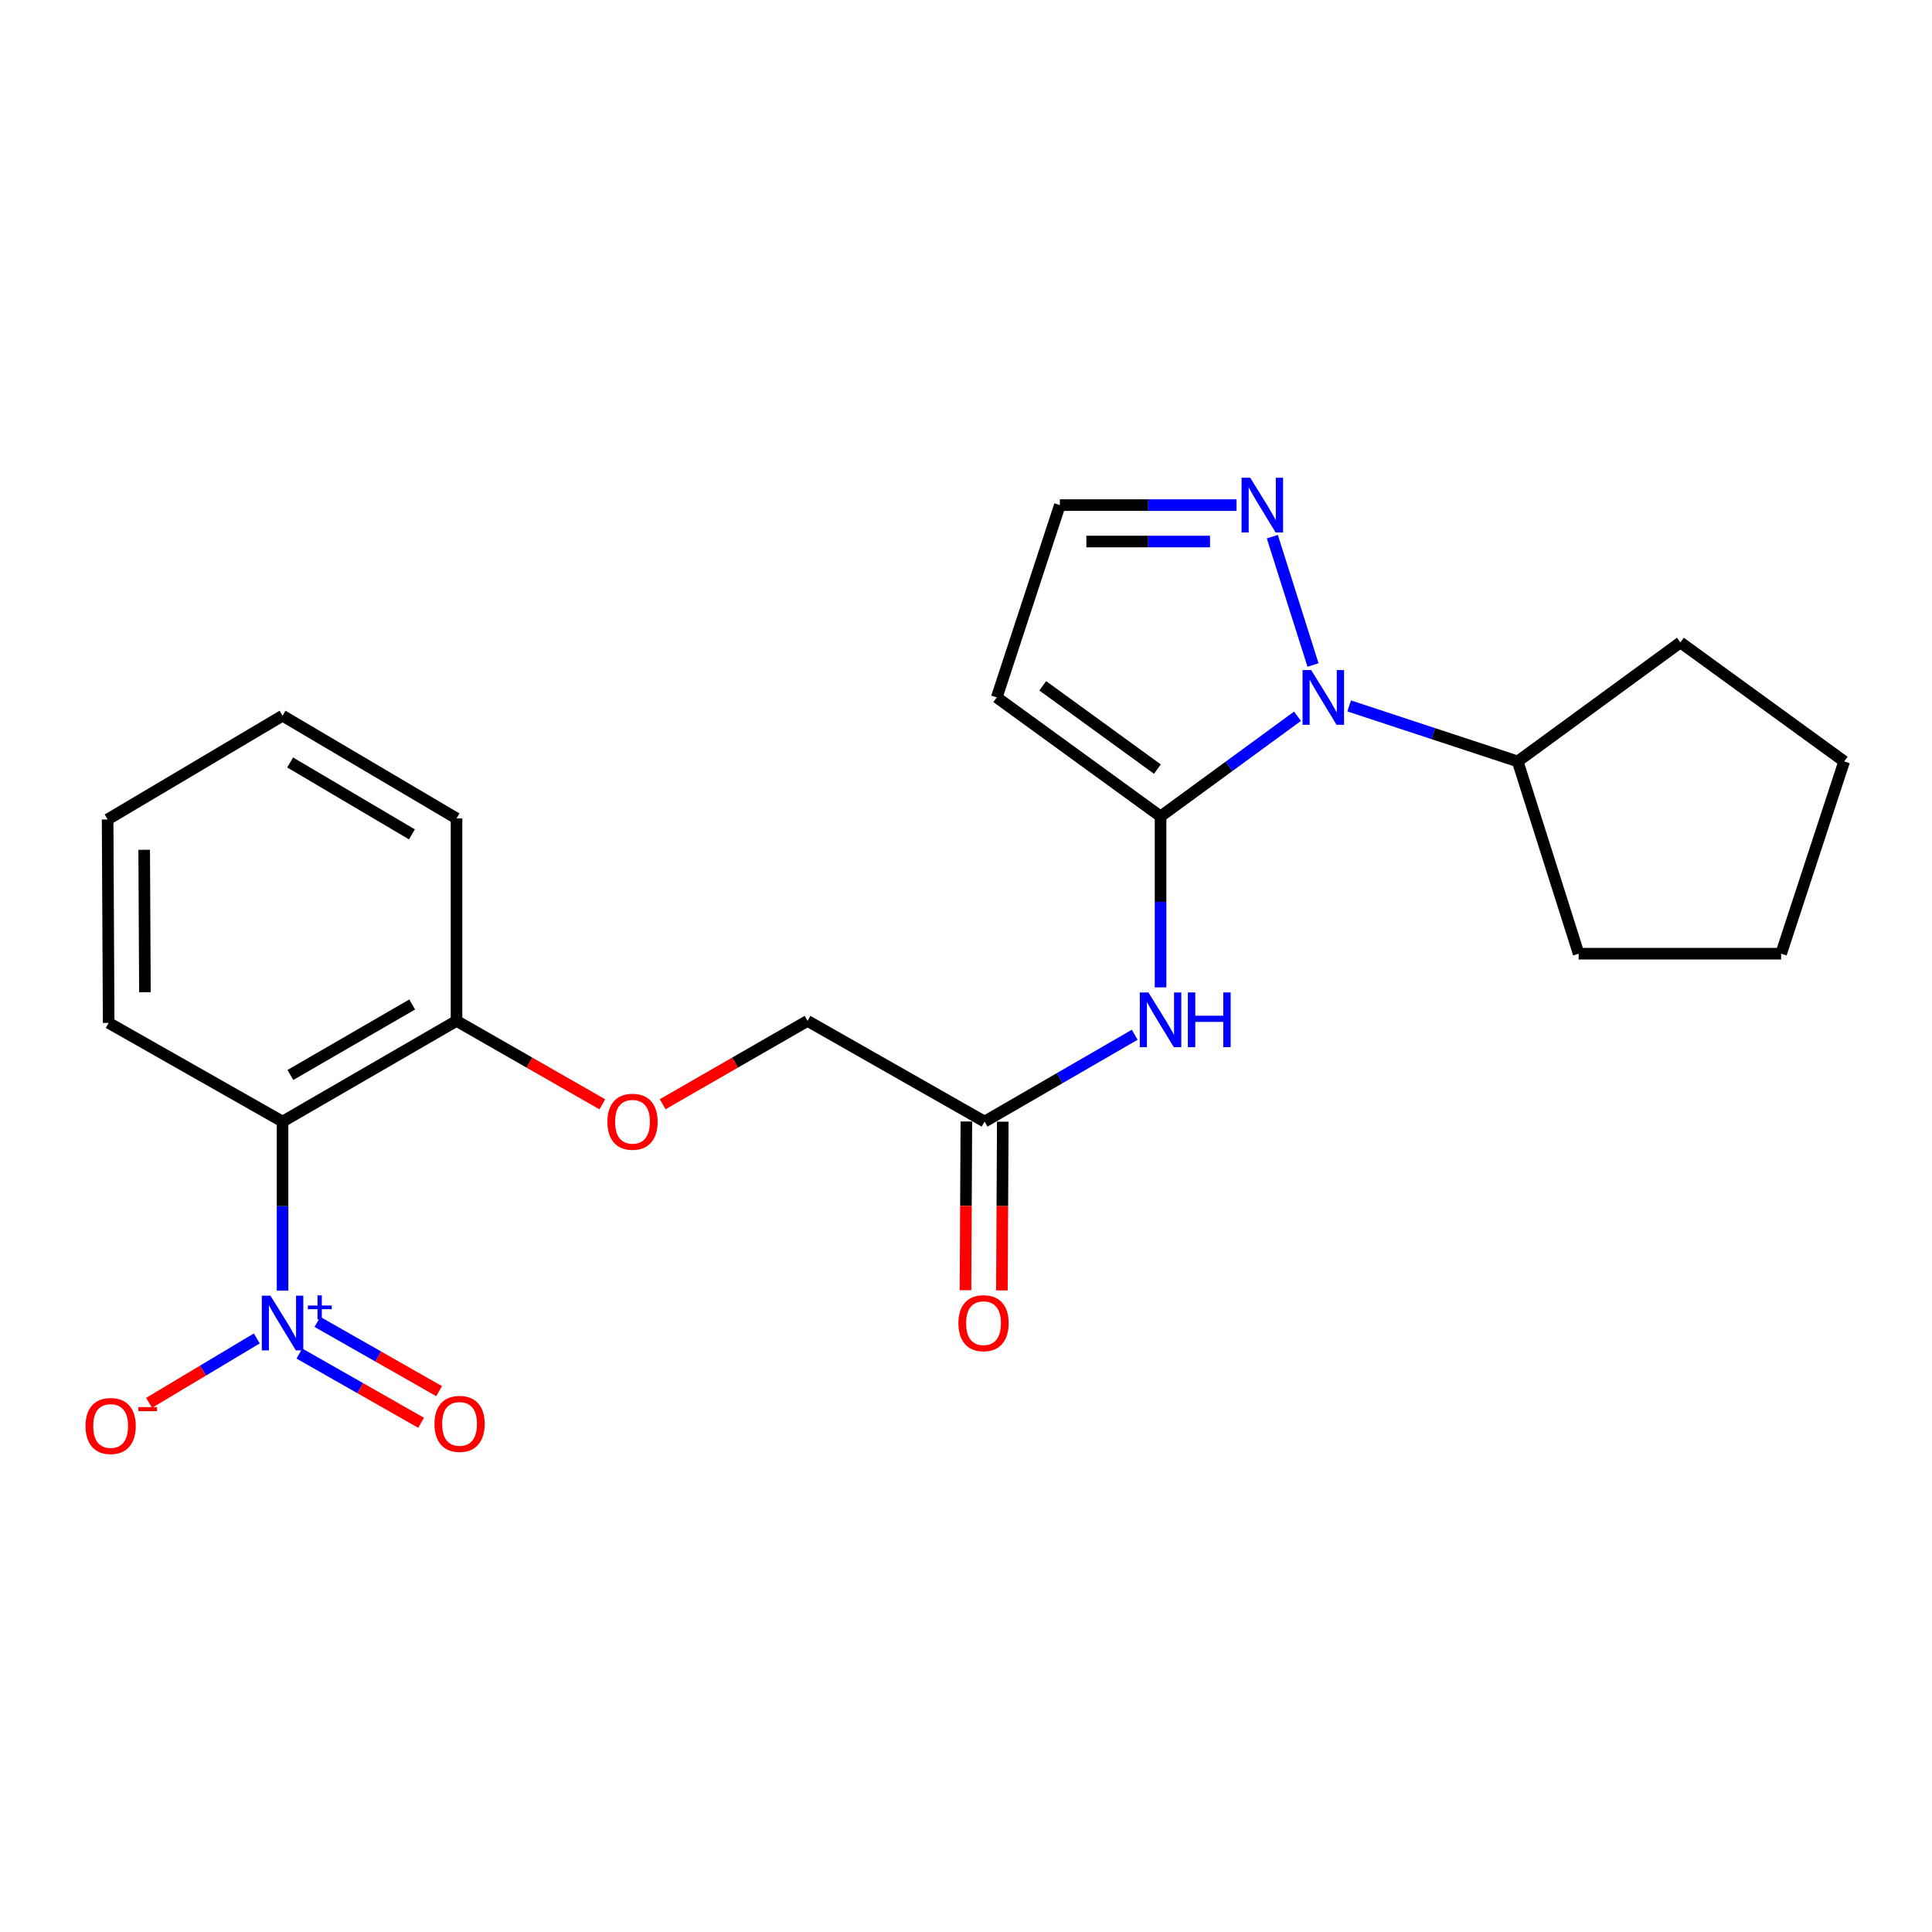 <?xml version='1.0' encoding='iso-8859-1'?>
<svg version='1.1' baseProfile='full'
              xmlns='http://www.w3.org/2000/svg'
                      xmlns:rdkit='http://www.rdkit.org/xml'
                      xmlns:xlink='http://www.w3.org/1999/xlink'
                  xml:space='preserve'
width='1000px' height='1000px' viewBox='0 0 1000 1000'>
<!-- END OF HEADER -->
<rect style='opacity:1.0;fill:#FFFFFF;stroke:none' width='1000' height='1000' x='0' y='0'> </rect>
<path class='bond-1' d='M 600.698,422.572 L 636.14,396.656' style='fill:none;fill-rule:evenodd;stroke:#000000;stroke-width:6px;stroke-linecap:butt;stroke-linejoin:miter;stroke-opacity:1' />
<path class='bond-1' d='M 636.14,396.656 L 671.583,370.739' style='fill:none;fill-rule:evenodd;stroke:#0000FF;stroke-width:6px;stroke-linecap:butt;stroke-linejoin:miter;stroke-opacity:1' />
<path class='bond-3' d='M 600.698,422.572 L 600.698,466.817' style='fill:none;fill-rule:evenodd;stroke:#000000;stroke-width:6px;stroke-linecap:butt;stroke-linejoin:miter;stroke-opacity:1' />
<path class='bond-3' d='M 600.698,466.817 L 600.698,511.062' style='fill:none;fill-rule:evenodd;stroke:#0000FF;stroke-width:6px;stroke-linecap:butt;stroke-linejoin:miter;stroke-opacity:1' />
<path class='bond-5' d='M 600.698,422.572 L 515.919,360.978' style='fill:none;fill-rule:evenodd;stroke:#000000;stroke-width:6px;stroke-linecap:butt;stroke-linejoin:miter;stroke-opacity:1' />
<path class='bond-5' d='M 599.06,398.084 L 539.715,354.968' style='fill:none;fill-rule:evenodd;stroke:#000000;stroke-width:6px;stroke-linecap:butt;stroke-linejoin:miter;stroke-opacity:1' />
<path class='bond-0' d='M 146.249,668.027 L 146.249,624.282' style='fill:none;fill-rule:evenodd;stroke:#0000FF;stroke-width:6px;stroke-linecap:butt;stroke-linejoin:miter;stroke-opacity:1' />
<path class='bond-0' d='M 146.249,624.282 L 146.249,580.537' style='fill:none;fill-rule:evenodd;stroke:#000000;stroke-width:6px;stroke-linecap:butt;stroke-linejoin:miter;stroke-opacity:1' />
<path class='bond-8' d='M 132.917,692.767 L 105.043,709.438' style='fill:none;fill-rule:evenodd;stroke:#0000FF;stroke-width:6px;stroke-linecap:butt;stroke-linejoin:miter;stroke-opacity:1' />
<path class='bond-8' d='M 105.043,709.438 L 77.169,726.109' style='fill:none;fill-rule:evenodd;stroke:#FF0000;stroke-width:6px;stroke-linecap:butt;stroke-linejoin:miter;stroke-opacity:1' />
<path class='bond-10' d='M 154.964,700.594 L 186.464,718.515' style='fill:none;fill-rule:evenodd;stroke:#0000FF;stroke-width:6px;stroke-linecap:butt;stroke-linejoin:miter;stroke-opacity:1' />
<path class='bond-10' d='M 186.464,718.515 L 217.965,736.436' style='fill:none;fill-rule:evenodd;stroke:#FF0000;stroke-width:6px;stroke-linecap:butt;stroke-linejoin:miter;stroke-opacity:1' />
<path class='bond-10' d='M 164.284,684.211 L 195.785,702.132' style='fill:none;fill-rule:evenodd;stroke:#0000FF;stroke-width:6px;stroke-linecap:butt;stroke-linejoin:miter;stroke-opacity:1' />
<path class='bond-10' d='M 195.785,702.132 L 227.285,720.053' style='fill:none;fill-rule:evenodd;stroke:#FF0000;stroke-width:6px;stroke-linecap:butt;stroke-linejoin:miter;stroke-opacity:1' />
<path class='bond-4' d='M 679.616,344.207 L 658.557,277.775' style='fill:none;fill-rule:evenodd;stroke:#0000FF;stroke-width:6px;stroke-linecap:butt;stroke-linejoin:miter;stroke-opacity:1' />
<path class='bond-12' d='M 698.32,365.386 L 741.937,379.748' style='fill:none;fill-rule:evenodd;stroke:#0000FF;stroke-width:6px;stroke-linecap:butt;stroke-linejoin:miter;stroke-opacity:1' />
<path class='bond-12' d='M 741.937,379.748 L 785.554,394.11' style='fill:none;fill-rule:evenodd;stroke:#000000;stroke-width:6px;stroke-linecap:butt;stroke-linejoin:miter;stroke-opacity:1' />
<path class='bond-2' d='M 146.249,580.537 L 236.294,528.409' style='fill:none;fill-rule:evenodd;stroke:#000000;stroke-width:6px;stroke-linecap:butt;stroke-linejoin:miter;stroke-opacity:1' />
<path class='bond-2' d='M 150.312,556.405 L 213.344,519.916' style='fill:none;fill-rule:evenodd;stroke:#000000;stroke-width:6px;stroke-linecap:butt;stroke-linejoin:miter;stroke-opacity:1' />
<path class='bond-15' d='M 146.249,580.537 L 56.245,529.446' style='fill:none;fill-rule:evenodd;stroke:#000000;stroke-width:6px;stroke-linecap:butt;stroke-linejoin:miter;stroke-opacity:1' />
<path class='bond-6' d='M 587.327,535.588 L 548.471,558.062' style='fill:none;fill-rule:evenodd;stroke:#0000FF;stroke-width:6px;stroke-linecap:butt;stroke-linejoin:miter;stroke-opacity:1' />
<path class='bond-6' d='M 548.471,558.062 L 509.615,580.537' style='fill:none;fill-rule:evenodd;stroke:#000000;stroke-width:6px;stroke-linecap:butt;stroke-linejoin:miter;stroke-opacity:1' />
<path class='bond-23' d='M 640.021,261.445 L 594.3,261.445' style='fill:none;fill-rule:evenodd;stroke:#0000FF;stroke-width:6px;stroke-linecap:butt;stroke-linejoin:miter;stroke-opacity:1' />
<path class='bond-23' d='M 594.3,261.445 L 548.58,261.445' style='fill:none;fill-rule:evenodd;stroke:#000000;stroke-width:6px;stroke-linecap:butt;stroke-linejoin:miter;stroke-opacity:1' />
<path class='bond-23' d='M 626.305,280.294 L 594.3,280.294' style='fill:none;fill-rule:evenodd;stroke:#0000FF;stroke-width:6px;stroke-linecap:butt;stroke-linejoin:miter;stroke-opacity:1' />
<path class='bond-23' d='M 594.3,280.294 L 562.296,280.294' style='fill:none;fill-rule:evenodd;stroke:#000000;stroke-width:6px;stroke-linecap:butt;stroke-linejoin:miter;stroke-opacity:1' />
<path class='bond-7' d='M 515.919,360.978 L 548.58,261.445' style='fill:none;fill-rule:evenodd;stroke:#000000;stroke-width:6px;stroke-linecap:butt;stroke-linejoin:miter;stroke-opacity:1' />
<path class='bond-13' d='M 500.191,580.488 L 499.963,624.153' style='fill:none;fill-rule:evenodd;stroke:#000000;stroke-width:6px;stroke-linecap:butt;stroke-linejoin:miter;stroke-opacity:1' />
<path class='bond-13' d='M 499.963,624.153 L 499.735,667.817' style='fill:none;fill-rule:evenodd;stroke:#FF0000;stroke-width:6px;stroke-linecap:butt;stroke-linejoin:miter;stroke-opacity:1' />
<path class='bond-13' d='M 519.04,580.586 L 518.812,624.251' style='fill:none;fill-rule:evenodd;stroke:#000000;stroke-width:6px;stroke-linecap:butt;stroke-linejoin:miter;stroke-opacity:1' />
<path class='bond-13' d='M 518.812,624.251 L 518.583,667.916' style='fill:none;fill-rule:evenodd;stroke:#FF0000;stroke-width:6px;stroke-linecap:butt;stroke-linejoin:miter;stroke-opacity:1' />
<path class='bond-14' d='M 509.615,580.537 L 417.978,528.409' style='fill:none;fill-rule:evenodd;stroke:#000000;stroke-width:6px;stroke-linecap:butt;stroke-linejoin:miter;stroke-opacity:1' />
<path class='bond-9' d='M 236.294,528.409 L 274.029,550.003' style='fill:none;fill-rule:evenodd;stroke:#000000;stroke-width:6px;stroke-linecap:butt;stroke-linejoin:miter;stroke-opacity:1' />
<path class='bond-9' d='M 274.029,550.003 L 311.764,571.596' style='fill:none;fill-rule:evenodd;stroke:#FF0000;stroke-width:6px;stroke-linecap:butt;stroke-linejoin:miter;stroke-opacity:1' />
<path class='bond-16' d='M 236.294,528.409 L 236.294,423.609' style='fill:none;fill-rule:evenodd;stroke:#000000;stroke-width:6px;stroke-linecap:butt;stroke-linejoin:miter;stroke-opacity:1' />
<path class='bond-11' d='M 343,571.553 L 380.489,549.981' style='fill:none;fill-rule:evenodd;stroke:#FF0000;stroke-width:6px;stroke-linecap:butt;stroke-linejoin:miter;stroke-opacity:1' />
<path class='bond-11' d='M 380.489,549.981 L 417.978,528.409' style='fill:none;fill-rule:evenodd;stroke:#000000;stroke-width:6px;stroke-linecap:butt;stroke-linejoin:miter;stroke-opacity:1' />
<path class='bond-17' d='M 785.554,394.11 L 817.105,493.633' style='fill:none;fill-rule:evenodd;stroke:#000000;stroke-width:6px;stroke-linecap:butt;stroke-linejoin:miter;stroke-opacity:1' />
<path class='bond-18' d='M 785.554,394.11 L 869.777,332.516' style='fill:none;fill-rule:evenodd;stroke:#000000;stroke-width:6px;stroke-linecap:butt;stroke-linejoin:miter;stroke-opacity:1' />
<path class='bond-25' d='M 56.245,529.446 L 55.7,424.153' style='fill:none;fill-rule:evenodd;stroke:#000000;stroke-width:6px;stroke-linecap:butt;stroke-linejoin:miter;stroke-opacity:1' />
<path class='bond-25' d='M 75.012,513.555 L 74.631,439.85' style='fill:none;fill-rule:evenodd;stroke:#000000;stroke-width:6px;stroke-linecap:butt;stroke-linejoin:miter;stroke-opacity:1' />
<path class='bond-20' d='M 236.294,423.609 L 146.249,370.444' style='fill:none;fill-rule:evenodd;stroke:#000000;stroke-width:6px;stroke-linecap:butt;stroke-linejoin:miter;stroke-opacity:1' />
<path class='bond-20' d='M 213.204,431.865 L 150.172,394.65' style='fill:none;fill-rule:evenodd;stroke:#000000;stroke-width:6px;stroke-linecap:butt;stroke-linejoin:miter;stroke-opacity:1' />
<path class='bond-22' d='M 817.105,493.633 L 921.905,493.633' style='fill:none;fill-rule:evenodd;stroke:#000000;stroke-width:6px;stroke-linecap:butt;stroke-linejoin:miter;stroke-opacity:1' />
<path class='bond-21' d='M 869.777,332.516 L 954.545,394.11' style='fill:none;fill-rule:evenodd;stroke:#000000;stroke-width:6px;stroke-linecap:butt;stroke-linejoin:miter;stroke-opacity:1' />
<path class='bond-19' d='M 55.7,424.153 L 146.249,370.444' style='fill:none;fill-rule:evenodd;stroke:#000000;stroke-width:6px;stroke-linecap:butt;stroke-linejoin:miter;stroke-opacity:1' />
<path class='bond-24' d='M 954.545,394.11 L 921.905,493.633' style='fill:none;fill-rule:evenodd;stroke:#000000;stroke-width:6px;stroke-linecap:butt;stroke-linejoin:miter;stroke-opacity:1' />
<path  class='atom-1' d='M 139.989 670.633
L 149.269 685.633
Q 150.189 687.113, 151.669 689.793
Q 153.149 692.473, 153.229 692.633
L 153.229 670.633
L 156.989 670.633
L 156.989 698.953
L 153.109 698.953
L 143.149 682.553
Q 141.989 680.633, 140.749 678.433
Q 139.549 676.233, 139.189 675.553
L 139.189 698.953
L 135.509 698.953
L 135.509 670.633
L 139.989 670.633
' fill='#0000FF'/>
<path  class='atom-1' d='M 159.365 675.738
L 164.354 675.738
L 164.354 670.484
L 166.572 670.484
L 166.572 675.738
L 171.693 675.738
L 171.693 677.639
L 166.572 677.639
L 166.572 682.919
L 164.354 682.919
L 164.354 677.639
L 159.365 677.639
L 159.365 675.738
' fill='#0000FF'/>
<path  class='atom-2' d='M 678.672 346.818
L 687.952 361.818
Q 688.872 363.298, 690.352 365.978
Q 691.832 368.658, 691.912 368.818
L 691.912 346.818
L 695.672 346.818
L 695.672 375.138
L 691.792 375.138
L 681.832 358.738
Q 680.672 356.818, 679.432 354.618
Q 678.232 352.418, 677.872 351.738
L 677.872 375.138
L 674.192 375.138
L 674.192 346.818
L 678.672 346.818
' fill='#0000FF'/>
<path  class='atom-4' d='M 594.438 513.694
L 603.718 528.694
Q 604.638 530.174, 606.118 532.854
Q 607.598 535.534, 607.678 535.694
L 607.678 513.694
L 611.438 513.694
L 611.438 542.014
L 607.558 542.014
L 597.598 525.614
Q 596.438 523.694, 595.198 521.494
Q 593.998 519.294, 593.638 518.614
L 593.638 542.014
L 589.958 542.014
L 589.958 513.694
L 594.438 513.694
' fill='#0000FF'/>
<path  class='atom-4' d='M 614.838 513.694
L 618.678 513.694
L 618.678 525.734
L 633.158 525.734
L 633.158 513.694
L 636.998 513.694
L 636.998 542.014
L 633.158 542.014
L 633.158 528.934
L 618.678 528.934
L 618.678 542.014
L 614.838 542.014
L 614.838 513.694
' fill='#0000FF'/>
<path  class='atom-5' d='M 647.121 247.285
L 656.401 262.285
Q 657.321 263.765, 658.801 266.445
Q 660.281 269.125, 660.361 269.285
L 660.361 247.285
L 664.121 247.285
L 664.121 275.605
L 660.241 275.605
L 650.281 259.205
Q 649.121 257.285, 647.881 255.085
Q 646.681 252.885, 646.321 252.205
L 646.321 275.605
L 642.641 275.605
L 642.641 247.285
L 647.121 247.285
' fill='#0000FF'/>
<path  class='atom-9' d='M 44.271 738.09
Q 44.271 731.29, 47.631 727.49
Q 50.991 723.69, 57.271 723.69
Q 63.551 723.69, 66.911 727.49
Q 70.271 731.29, 70.271 738.09
Q 70.271 744.97, 66.871 748.89
Q 63.471 752.77, 57.271 752.77
Q 51.031 752.77, 47.631 748.89
Q 44.271 745.01, 44.271 738.09
M 57.271 749.57
Q 61.591 749.57, 63.911 746.69
Q 66.271 743.77, 66.271 738.09
Q 66.271 732.53, 63.911 729.73
Q 61.591 726.89, 57.271 726.89
Q 52.951 726.89, 50.591 729.69
Q 48.271 732.49, 48.271 738.09
Q 48.271 743.81, 50.591 746.69
Q 52.951 749.57, 57.271 749.57
' fill='#FF0000'/>
<path  class='atom-9' d='M 71.591 728.312
L 81.28 728.312
L 81.28 730.424
L 71.591 730.424
L 71.591 728.312
' fill='#FF0000'/>
<path  class='atom-11' d='M 224.876 737.001
Q 224.876 730.201, 228.236 726.401
Q 231.596 722.601, 237.876 722.601
Q 244.156 722.601, 247.516 726.401
Q 250.876 730.201, 250.876 737.001
Q 250.876 743.881, 247.476 747.801
Q 244.076 751.681, 237.876 751.681
Q 231.636 751.681, 228.236 747.801
Q 224.876 743.921, 224.876 737.001
M 237.876 748.481
Q 242.196 748.481, 244.516 745.601
Q 246.876 742.681, 246.876 737.001
Q 246.876 731.441, 244.516 728.641
Q 242.196 725.801, 237.876 725.801
Q 233.556 725.801, 231.196 728.601
Q 228.876 731.401, 228.876 737.001
Q 228.876 742.721, 231.196 745.601
Q 233.556 748.481, 237.876 748.481
' fill='#FF0000'/>
<path  class='atom-12' d='M 314.387 580.617
Q 314.387 573.817, 317.747 570.017
Q 321.107 566.217, 327.387 566.217
Q 333.667 566.217, 337.027 570.017
Q 340.387 573.817, 340.387 580.617
Q 340.387 587.497, 336.987 591.417
Q 333.587 595.297, 327.387 595.297
Q 321.147 595.297, 317.747 591.417
Q 314.387 587.537, 314.387 580.617
M 327.387 592.097
Q 331.707 592.097, 334.027 589.217
Q 336.387 586.297, 336.387 580.617
Q 336.387 575.057, 334.027 572.257
Q 331.707 569.417, 327.387 569.417
Q 323.067 569.417, 320.707 572.217
Q 318.387 575.017, 318.387 580.617
Q 318.387 586.337, 320.707 589.217
Q 323.067 592.097, 327.387 592.097
' fill='#FF0000'/>
<path  class='atom-14' d='M 496.071 684.873
Q 496.071 678.073, 499.431 674.273
Q 502.791 670.473, 509.071 670.473
Q 515.351 670.473, 518.711 674.273
Q 522.071 678.073, 522.071 684.873
Q 522.071 691.753, 518.671 695.673
Q 515.271 699.553, 509.071 699.553
Q 502.831 699.553, 499.431 695.673
Q 496.071 691.793, 496.071 684.873
M 509.071 696.353
Q 513.391 696.353, 515.711 693.473
Q 518.071 690.553, 518.071 684.873
Q 518.071 679.313, 515.711 676.513
Q 513.391 673.673, 509.071 673.673
Q 504.751 673.673, 502.391 676.473
Q 500.071 679.273, 500.071 684.873
Q 500.071 690.593, 502.391 693.473
Q 504.751 696.353, 509.071 696.353
' fill='#FF0000'/>
</svg>
